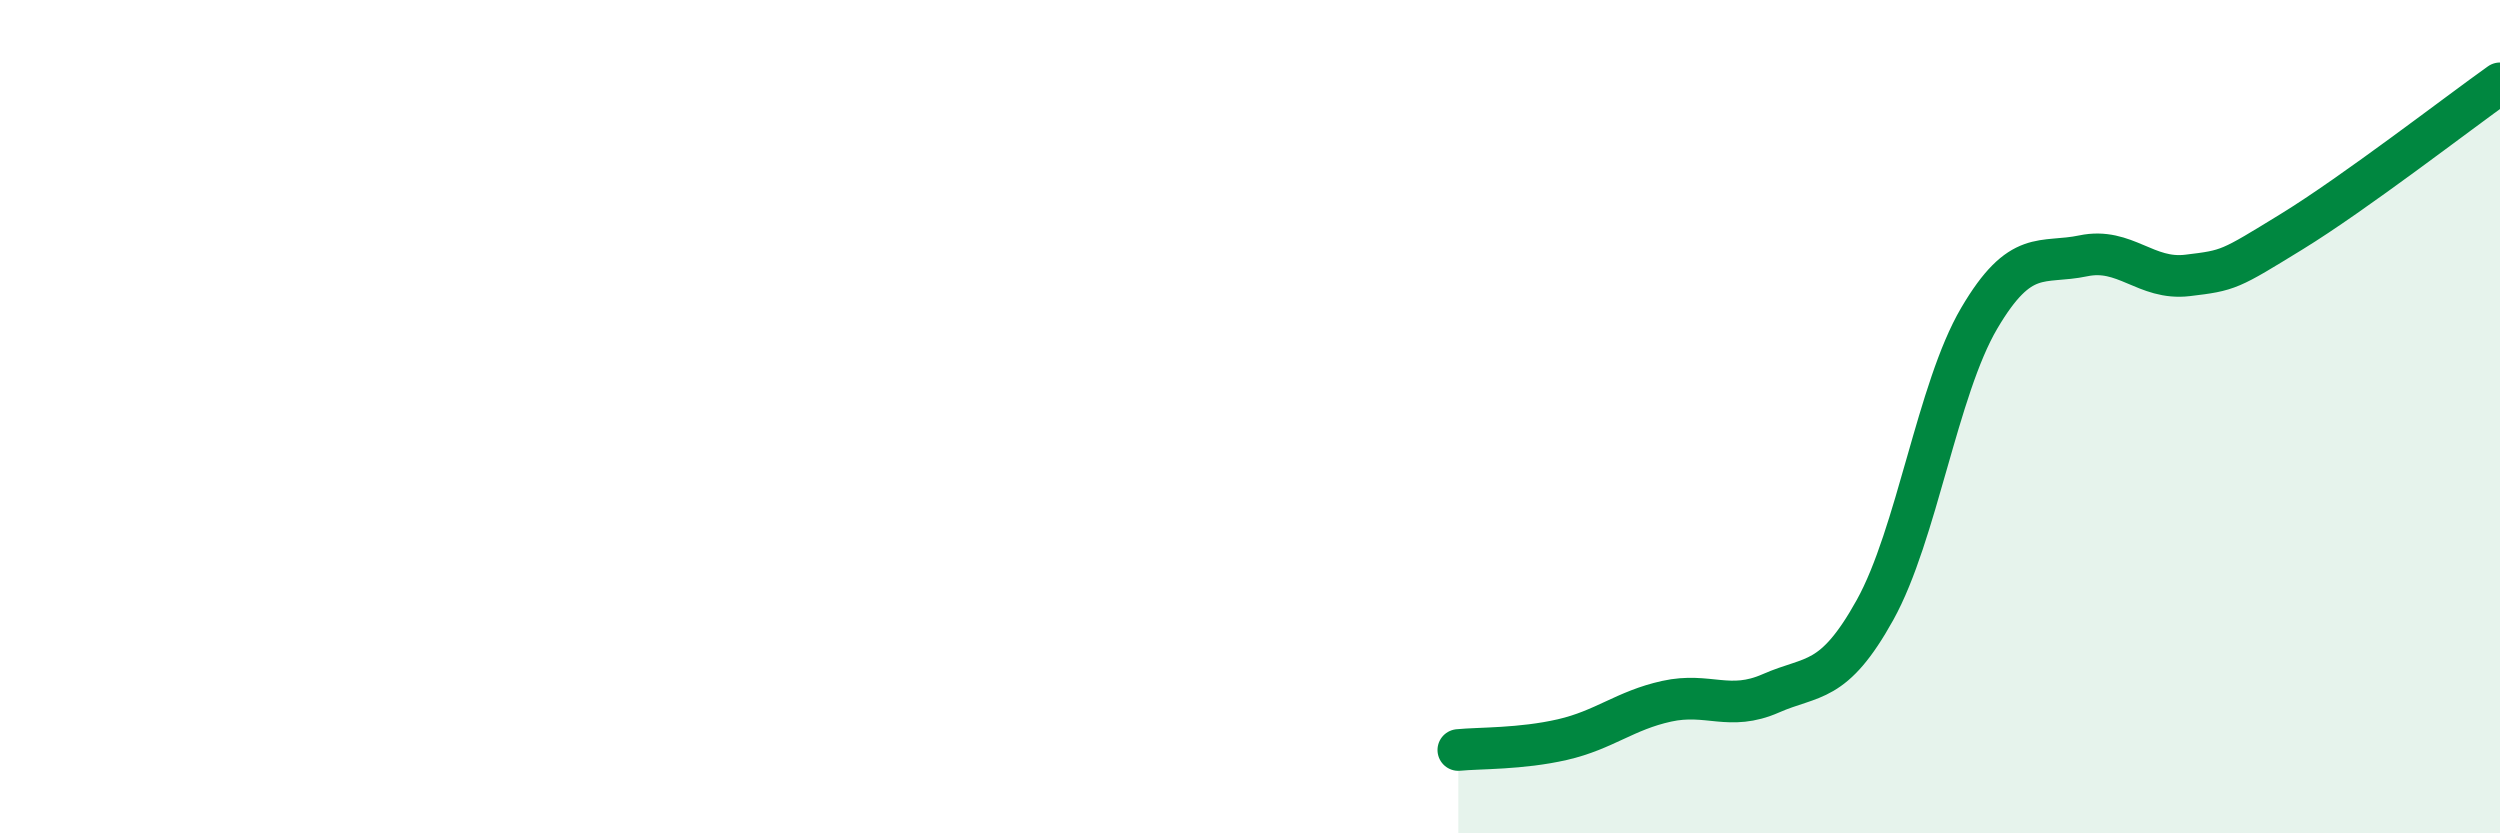 
    <svg width="60" height="20" viewBox="0 0 60 20" xmlns="http://www.w3.org/2000/svg">
      <path
        d="M 35,18 C 35.5,17.95 36.5,17.98 37.5,17.75 C 38.5,17.52 39,17.05 40,16.83 C 41,16.61 41.5,17.08 42.5,16.64 C 43.5,16.2 44,16.44 45,14.64 C 46,12.84 46.5,9.34 47.5,7.64 C 48.5,5.94 49,6.35 50,6.14 C 51,5.93 51.5,6.73 52.5,6.61 C 53.5,6.49 53.5,6.48 55,5.56 C 56.5,4.64 59,2.71 60,2L60 20L35 20Z"
        fill="#008740"
        opacity="0.1"
        stroke-linecap="round"
        stroke-linejoin="round"
      />
      <path
        d="M 35,18 C 35.5,17.95 36.5,17.98 37.5,17.75 C 38.5,17.52 39,17.05 40,16.83 C 41,16.61 41.5,17.08 42.5,16.64 C 43.5,16.2 44,16.44 45,14.64 C 46,12.84 46.5,9.34 47.5,7.64 C 48.5,5.94 49,6.35 50,6.14 C 51,5.93 51.5,6.73 52.5,6.61 C 53.5,6.49 53.5,6.48 55,5.56 C 56.5,4.64 59,2.71 60,2"
        stroke="#008740"
        stroke-width="1"
        fill="none"
        stroke-linecap="round"
        stroke-linejoin="round"
      />
    </svg>
  